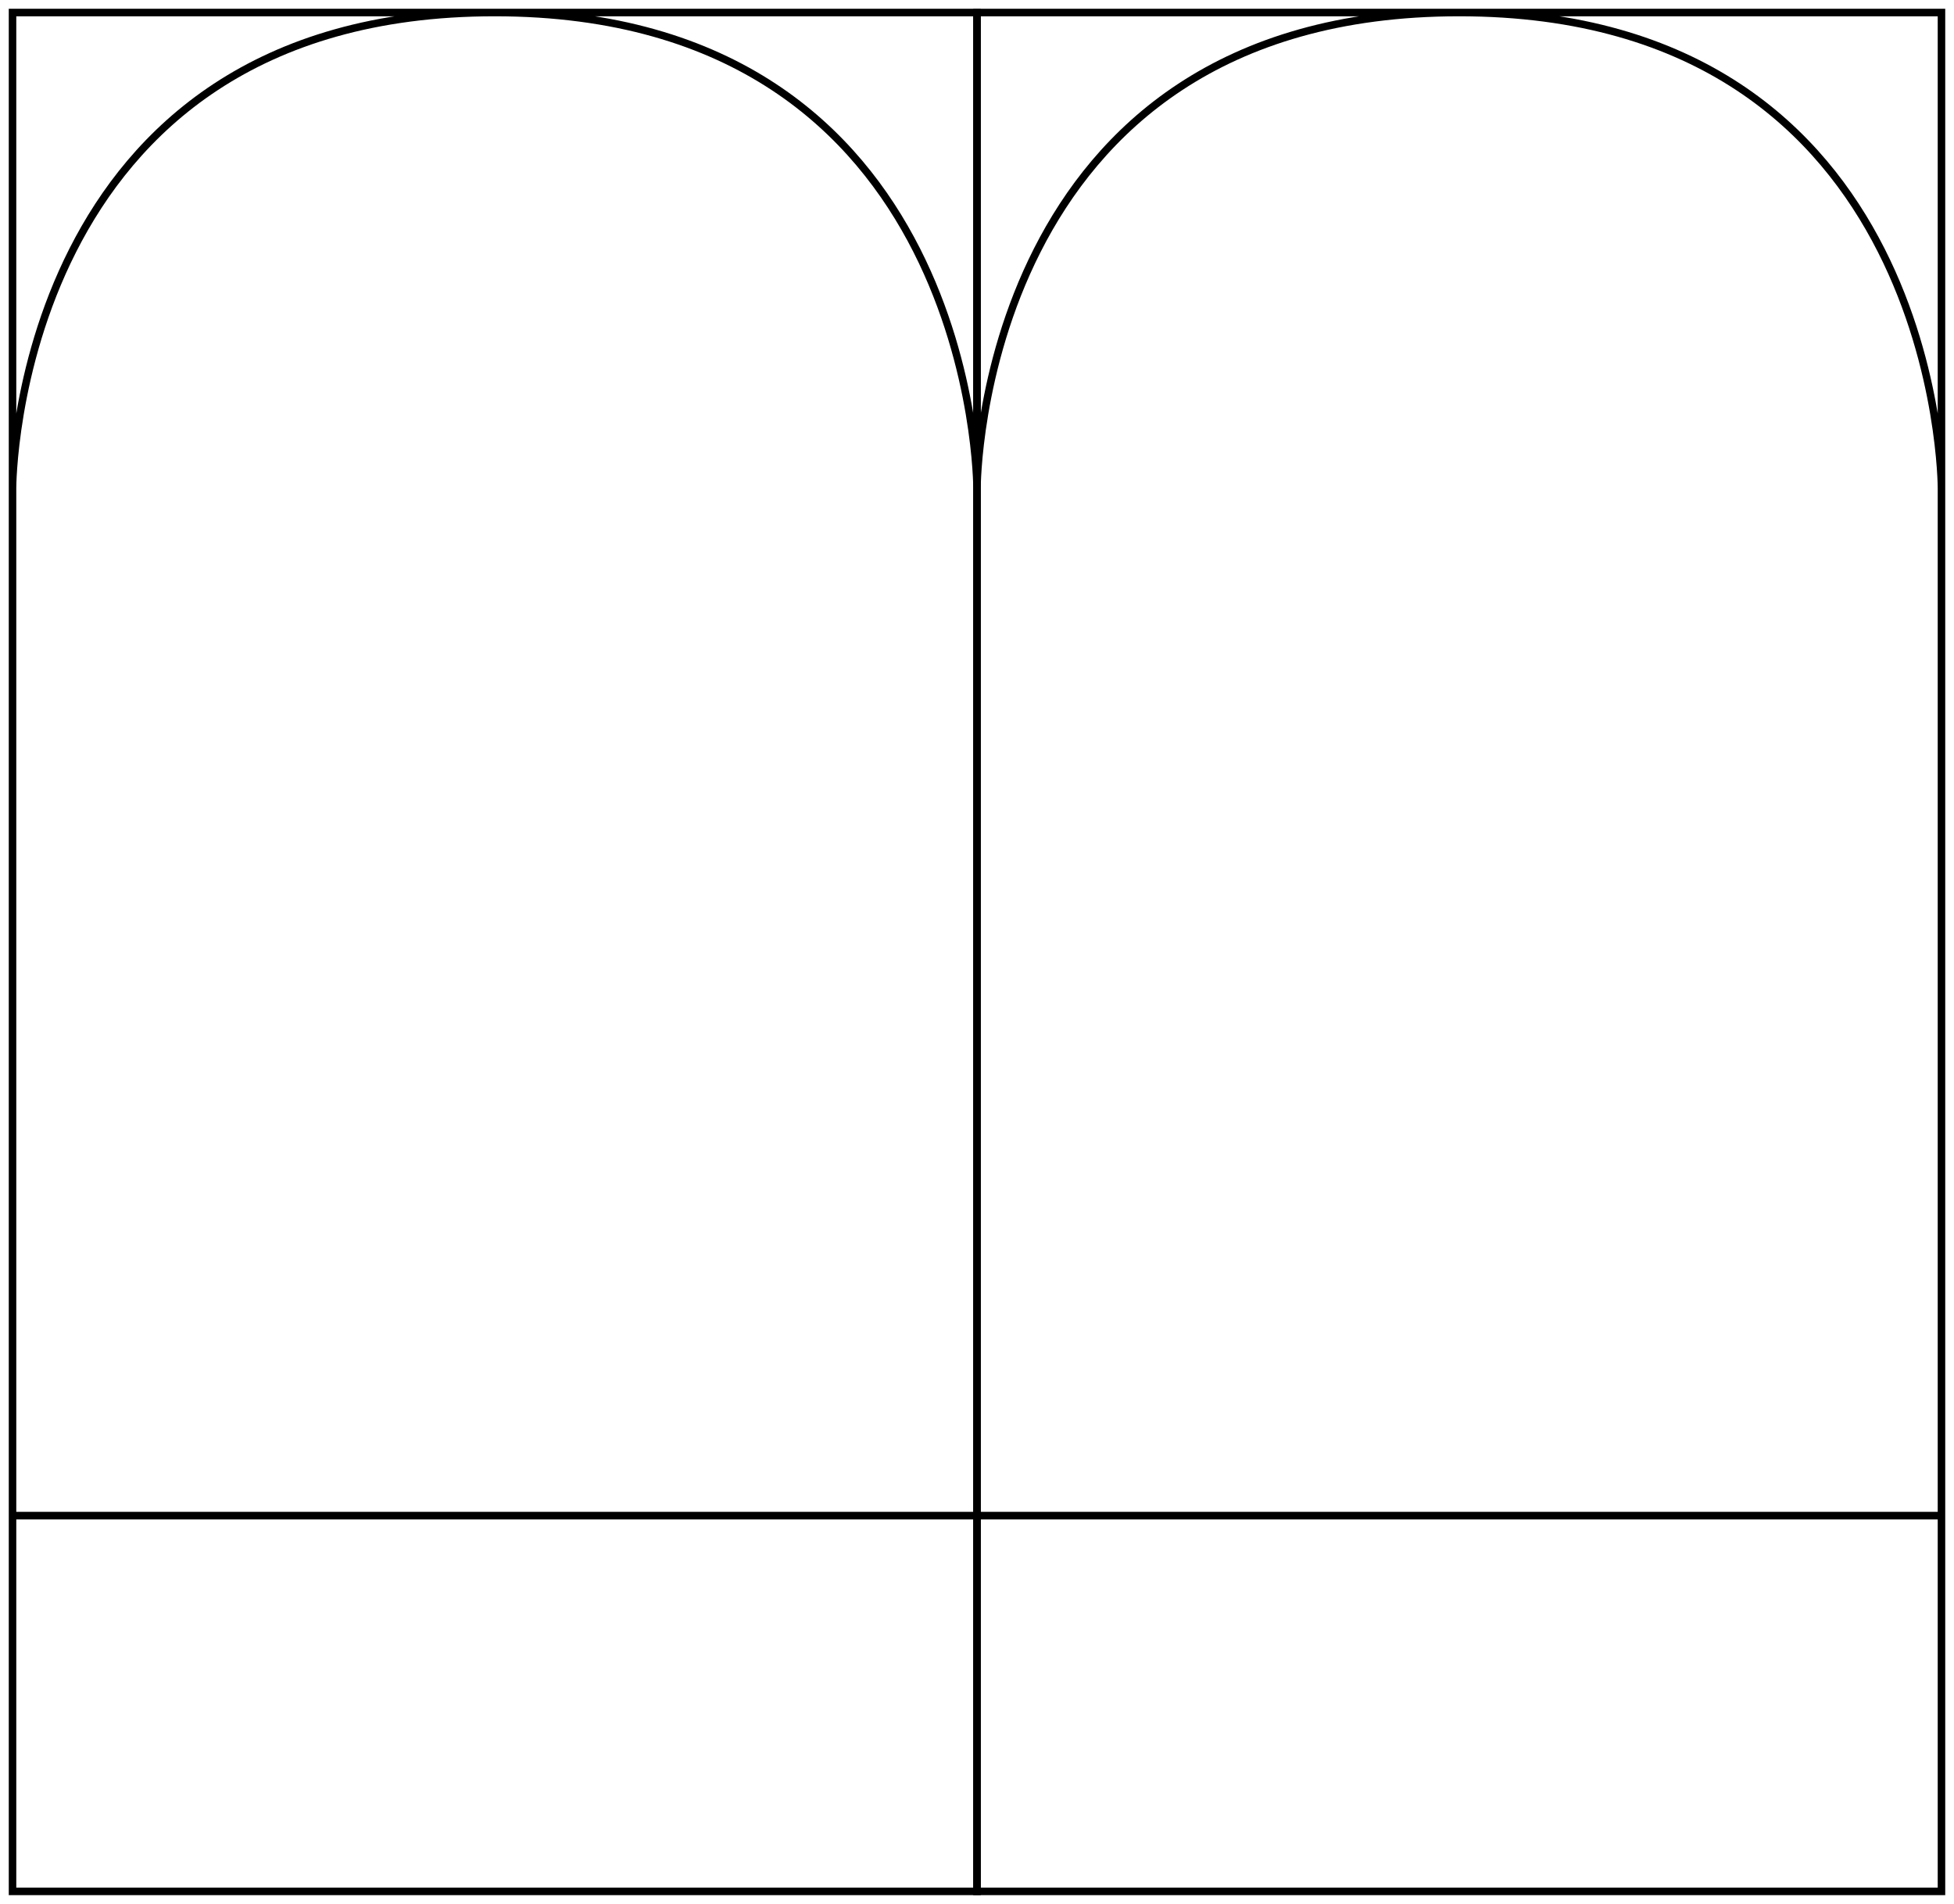 <?xml version="1.0" encoding="UTF-8"?> <svg xmlns="http://www.w3.org/2000/svg" width="156" height="152" viewBox="0 0 156 152" fill="none"><path d="M78 38.955C78 38.955 78 1 39.5 1C1 1 1 38.955 1 38.955M78 38.955V1H1V38.955M78 38.955V121M1 38.955V121M78 121V151H1V121M78 121H1" stroke="black" stroke-width="0.6"></path><path d="M155 38.955C155 38.955 155 1 116.5 1C78 1 78 38.955 78 38.955M155 38.955V1H78V38.955M155 38.955V121M78 38.955V121M155 121V151H78V121M155 121H78" stroke="black" stroke-width="0.6"></path></svg> 